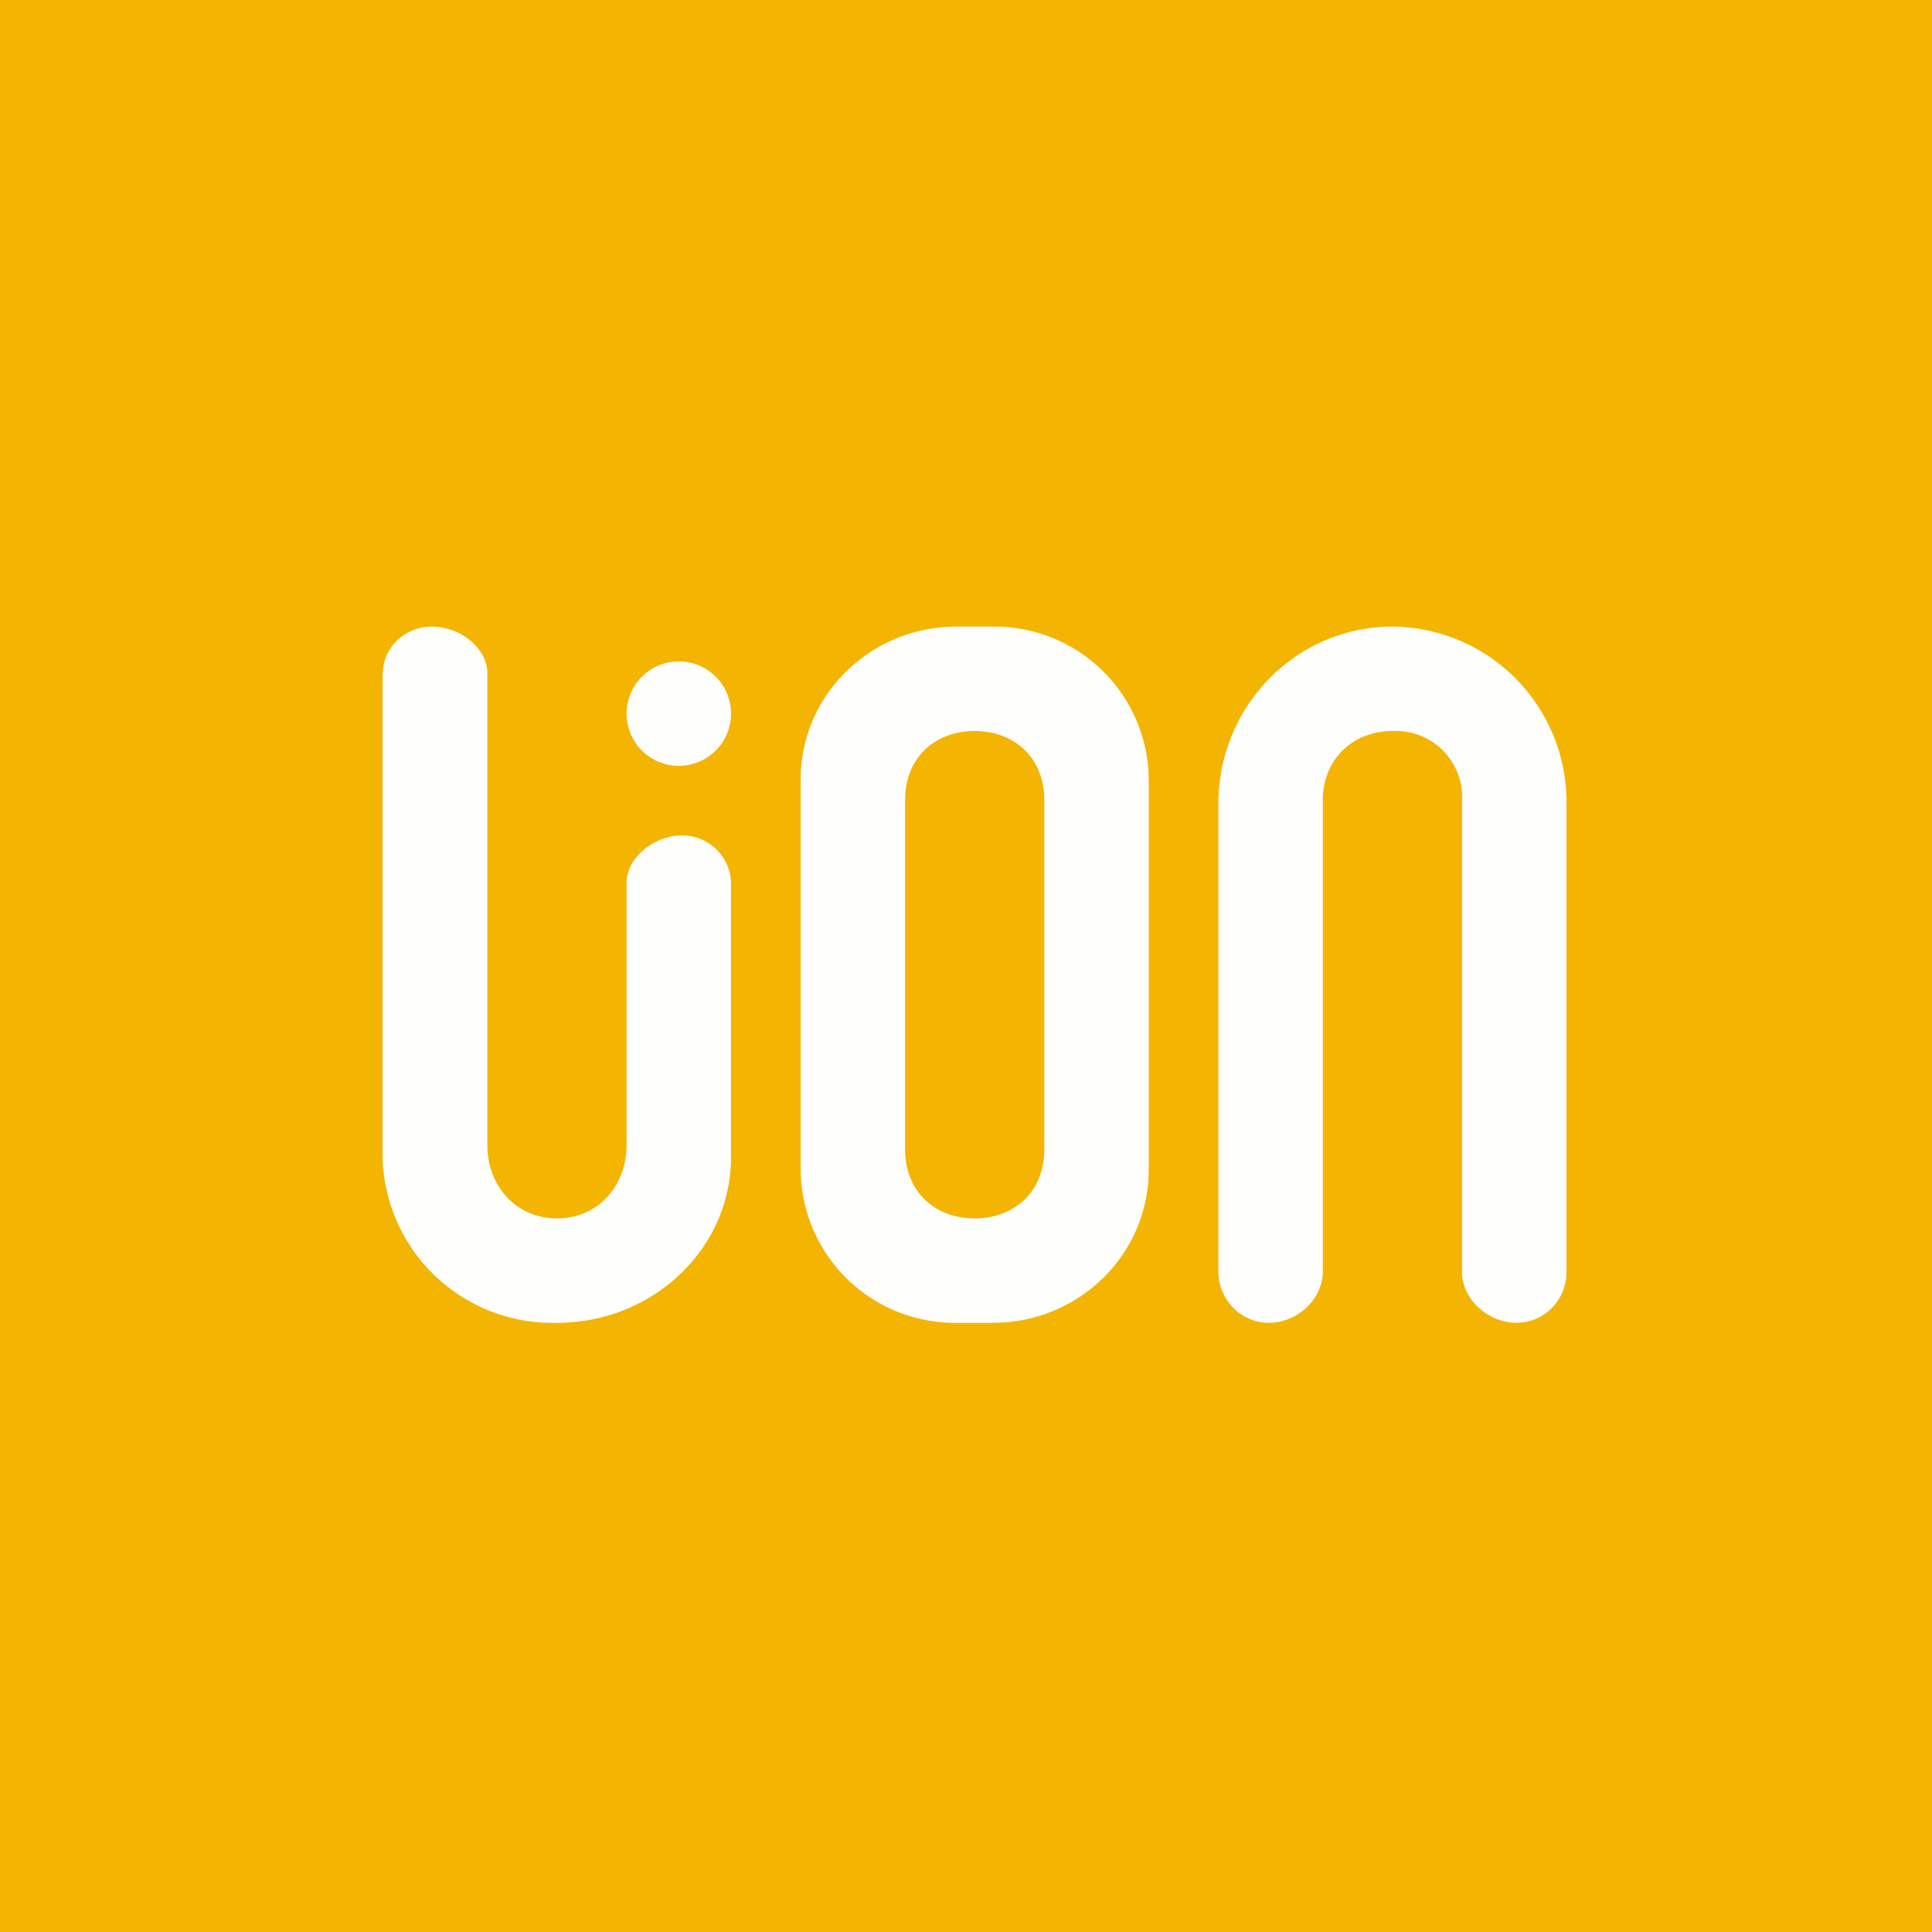 <?xml version="1.0" encoding="UTF-8"?>
<!-- generated by Finnhub -->
<svg viewBox="0 0 55.5 55.5" xmlns="http://www.w3.org/2000/svg">
<path d="M 0,0 H 55.5 V 55.5 H 0 Z" fill="rgb(244, 180, 2)"/>
<path d="M 10.99,19.325 V 33.24 A 4.88,4.88 0 0,0 16,38 C 18.76,38 21,35.87 21,33.24 V 25.36 A 1.4,1.4 0 0,0 19.59,24 C 18.81,24 18,24.62 18,25.36 V 32.9 C 18,34.04 17.2,35 16,35 S 14,34.04 14,32.9 V 19.34 C 14,18.6 13.2,18 12.41,18 C 11.63,18 11,18.6 11,19.34 Z M 23,22.39 C 23,19.97 25,18 27.48,18 H 28.52 A 4.43,4.43 0 0,1 33,22.4 V 33.6 C 33,36.03 31,38 28.52,38 H 27.48 A 4.43,4.43 0 0,1 23,33.6 V 22.4 Z M 26,23 C 26,21.72 26.9,21 28,21 S 30,21.72 30,23 V 33 C 30,34.28 29.1,35 28,35 S 26,34.28 26,33 V 23 Z M 35,23.09 V 36.52 C 35,37.34 35.65,38 36.45,38 C 37.25,38 38,37.34 38,36.52 V 23 C 38,21.81 38.85,21 40.02,21 A 1.9,1.9 0 0,1 42,23 V 36.54 C 42,37.34 42.77,38 43.56,38 C 44.36,38 45,37.35 45,36.54 V 23.09 A 5.04,5.04 0 0,0 40,18 C 37.24,18 35,20.28 35,23.09 Z M 19.5,22 A 1.5,1.5 0 1,0 19.5,19 A 1.5,1.5 0 0,0 19.5,22 Z" fill="rgb(254, 254, 253)" fill-rule="evenodd"/>
</svg>
